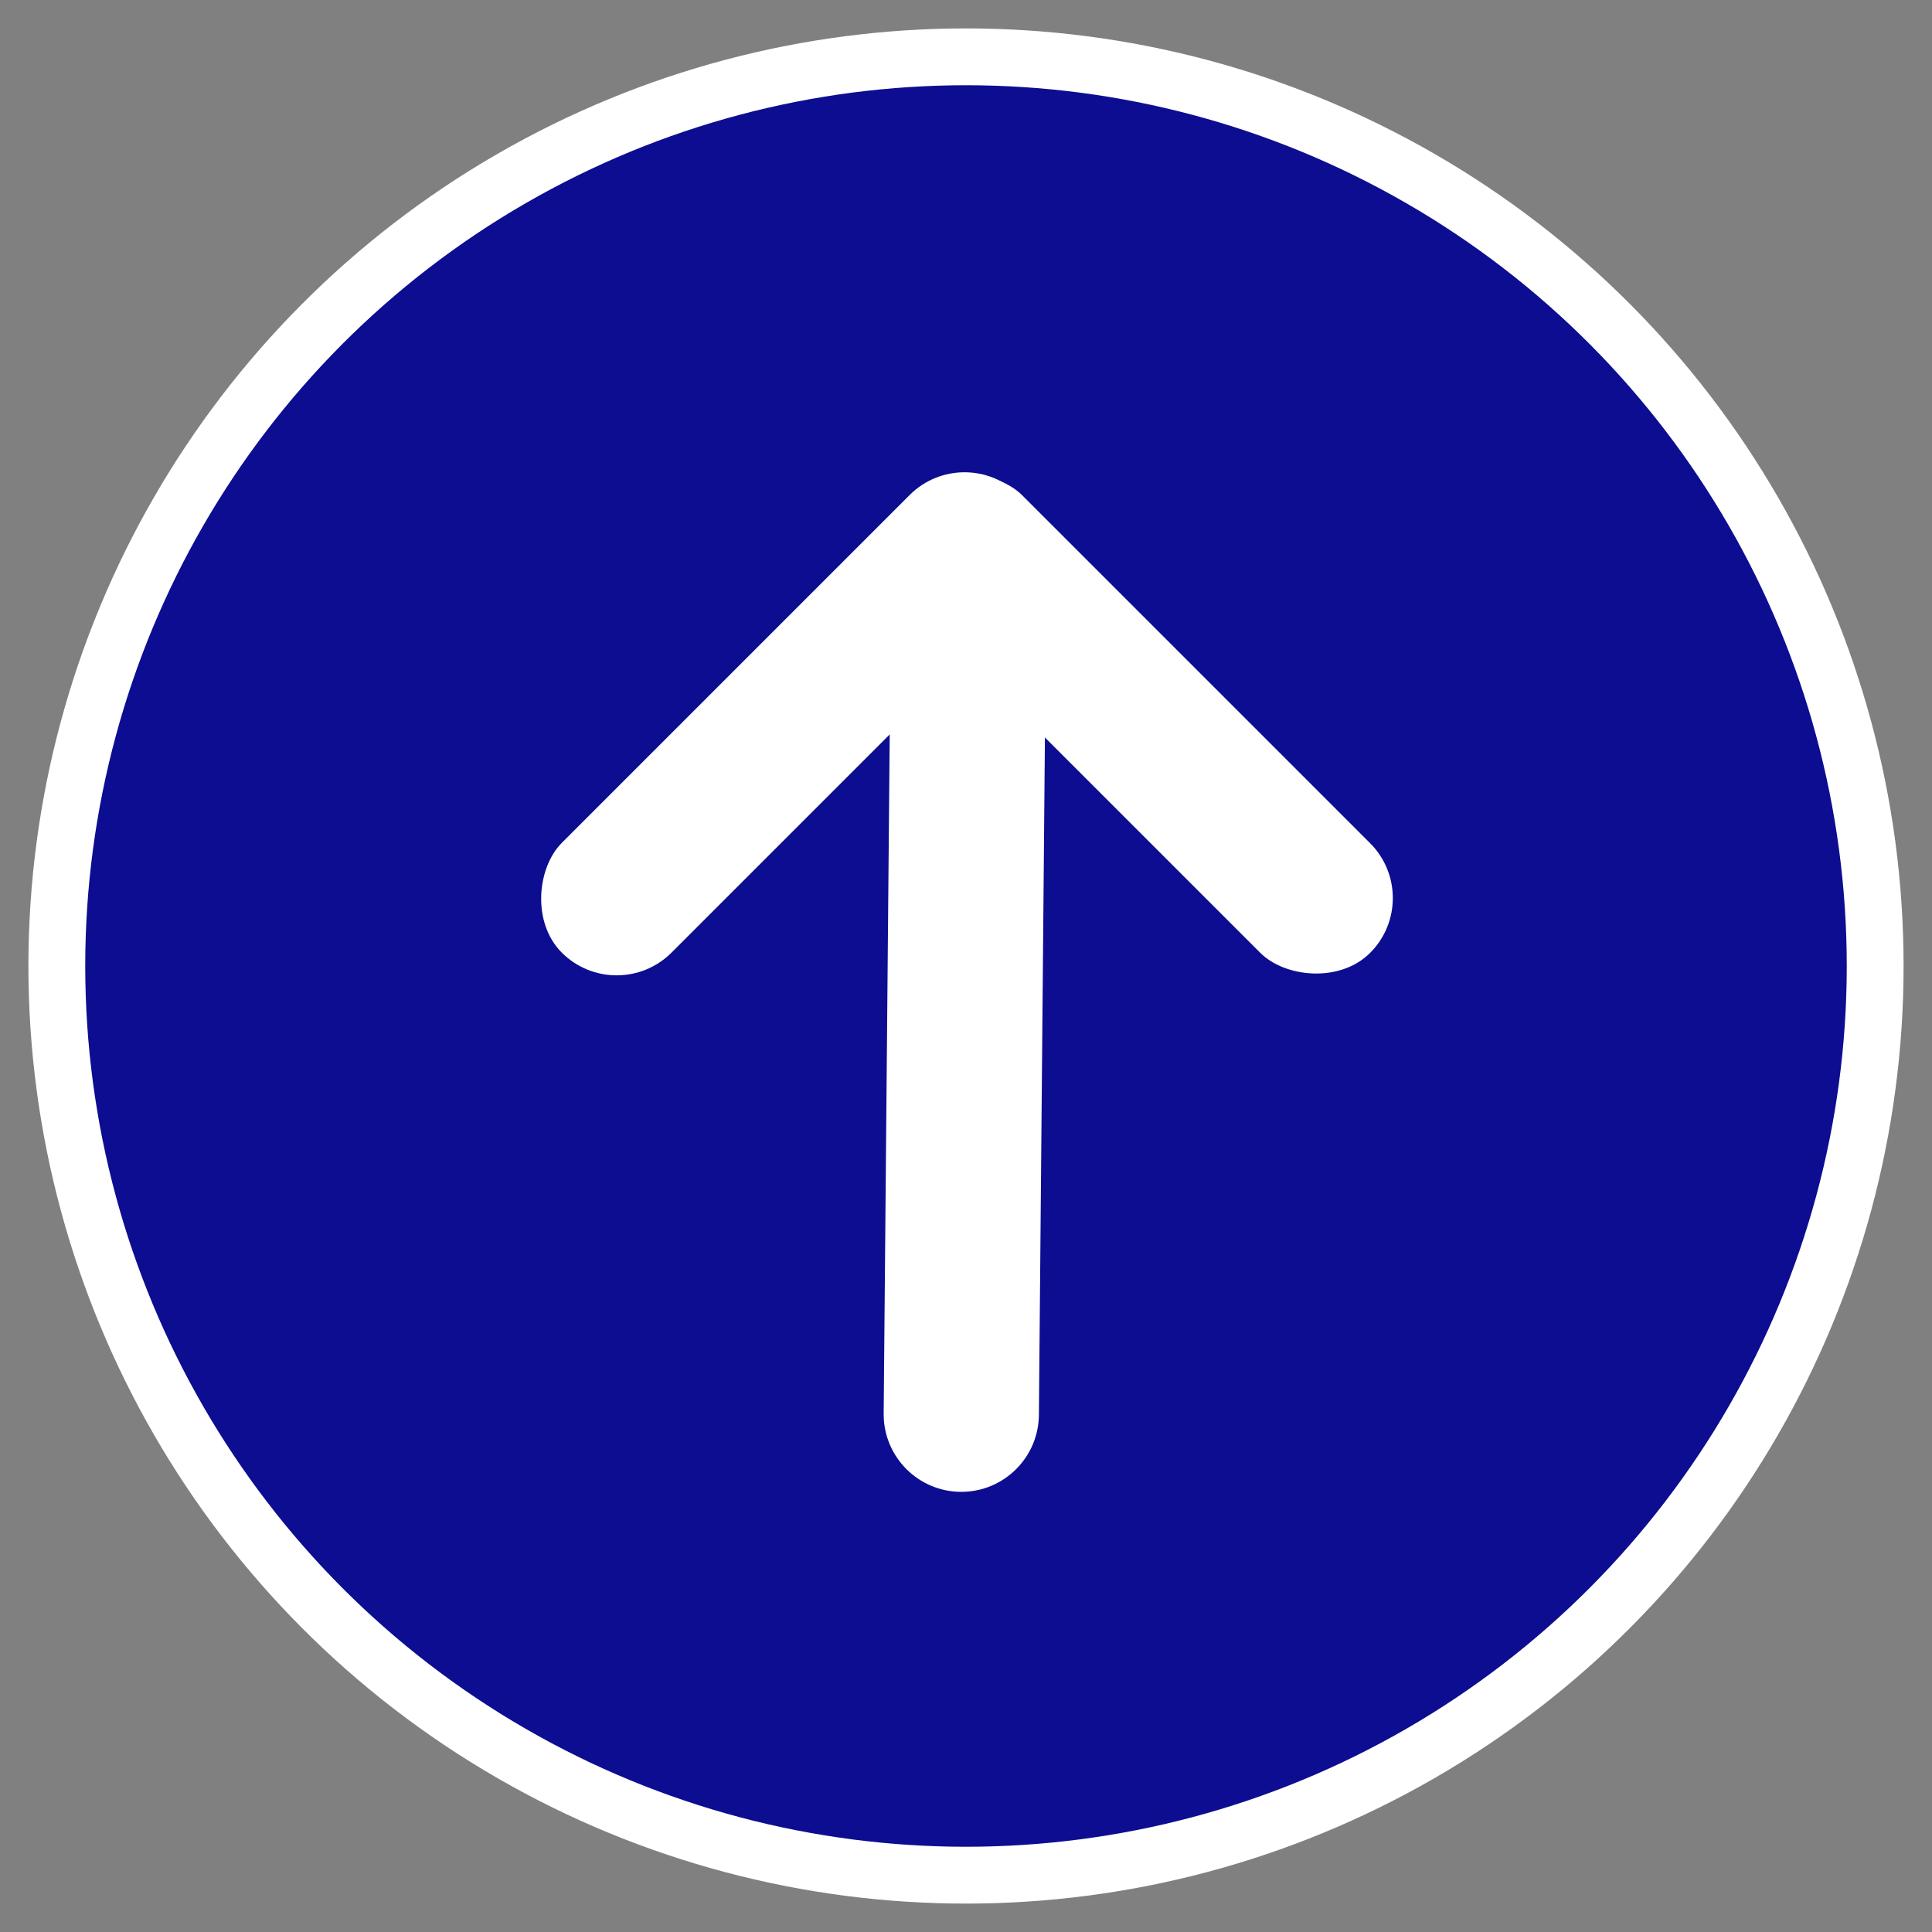 <svg width="34" height="34" viewBox="0 0 34 34" fill="none" xmlns="http://www.w3.org/2000/svg">
<rect x="0" y="0" width="34" height="34" fill="#808080" stroke="none"/>
<circle cx="17" cy="17" r="16" fill="#0C0D91" stroke="white"/>
<g clip-path="url(#clip0)">
<g clip-path="url(#clip1)">
<path d="M16.917 26.254C16.163 26.254 15.551 25.642 15.551 24.888L15.678 10.62C15.678 9.866 16.29 9.255 17.044 9.255C17.799 9.255 18.41 9.866 18.41 10.62L18.283 24.888C18.283 25.642 17.671 26.254 16.917 26.254Z" fill="white"/>
<rect x="10.852" y="17.73" width="2.731" height="11.389" rx="1.366" transform="rotate(-135 10.852 17.73)" fill="white"/>
<rect x="25.077" y="15.804" width="2.731" height="11.389" rx="1.366" transform="rotate(135 25.077 15.804)" fill="white"/>
</g>
</g>
<defs>
<clipPath id="clip0">
<rect width="16.157" height="18.509" fill="white" transform="translate(8.921 7.745)"/>
</clipPath>
<clipPath id="clip1">
<rect width="16.157" height="18.509" fill="white" transform="translate(25.077 26.254) rotate(-180)"/>
</clipPath>
</defs>
</svg>
